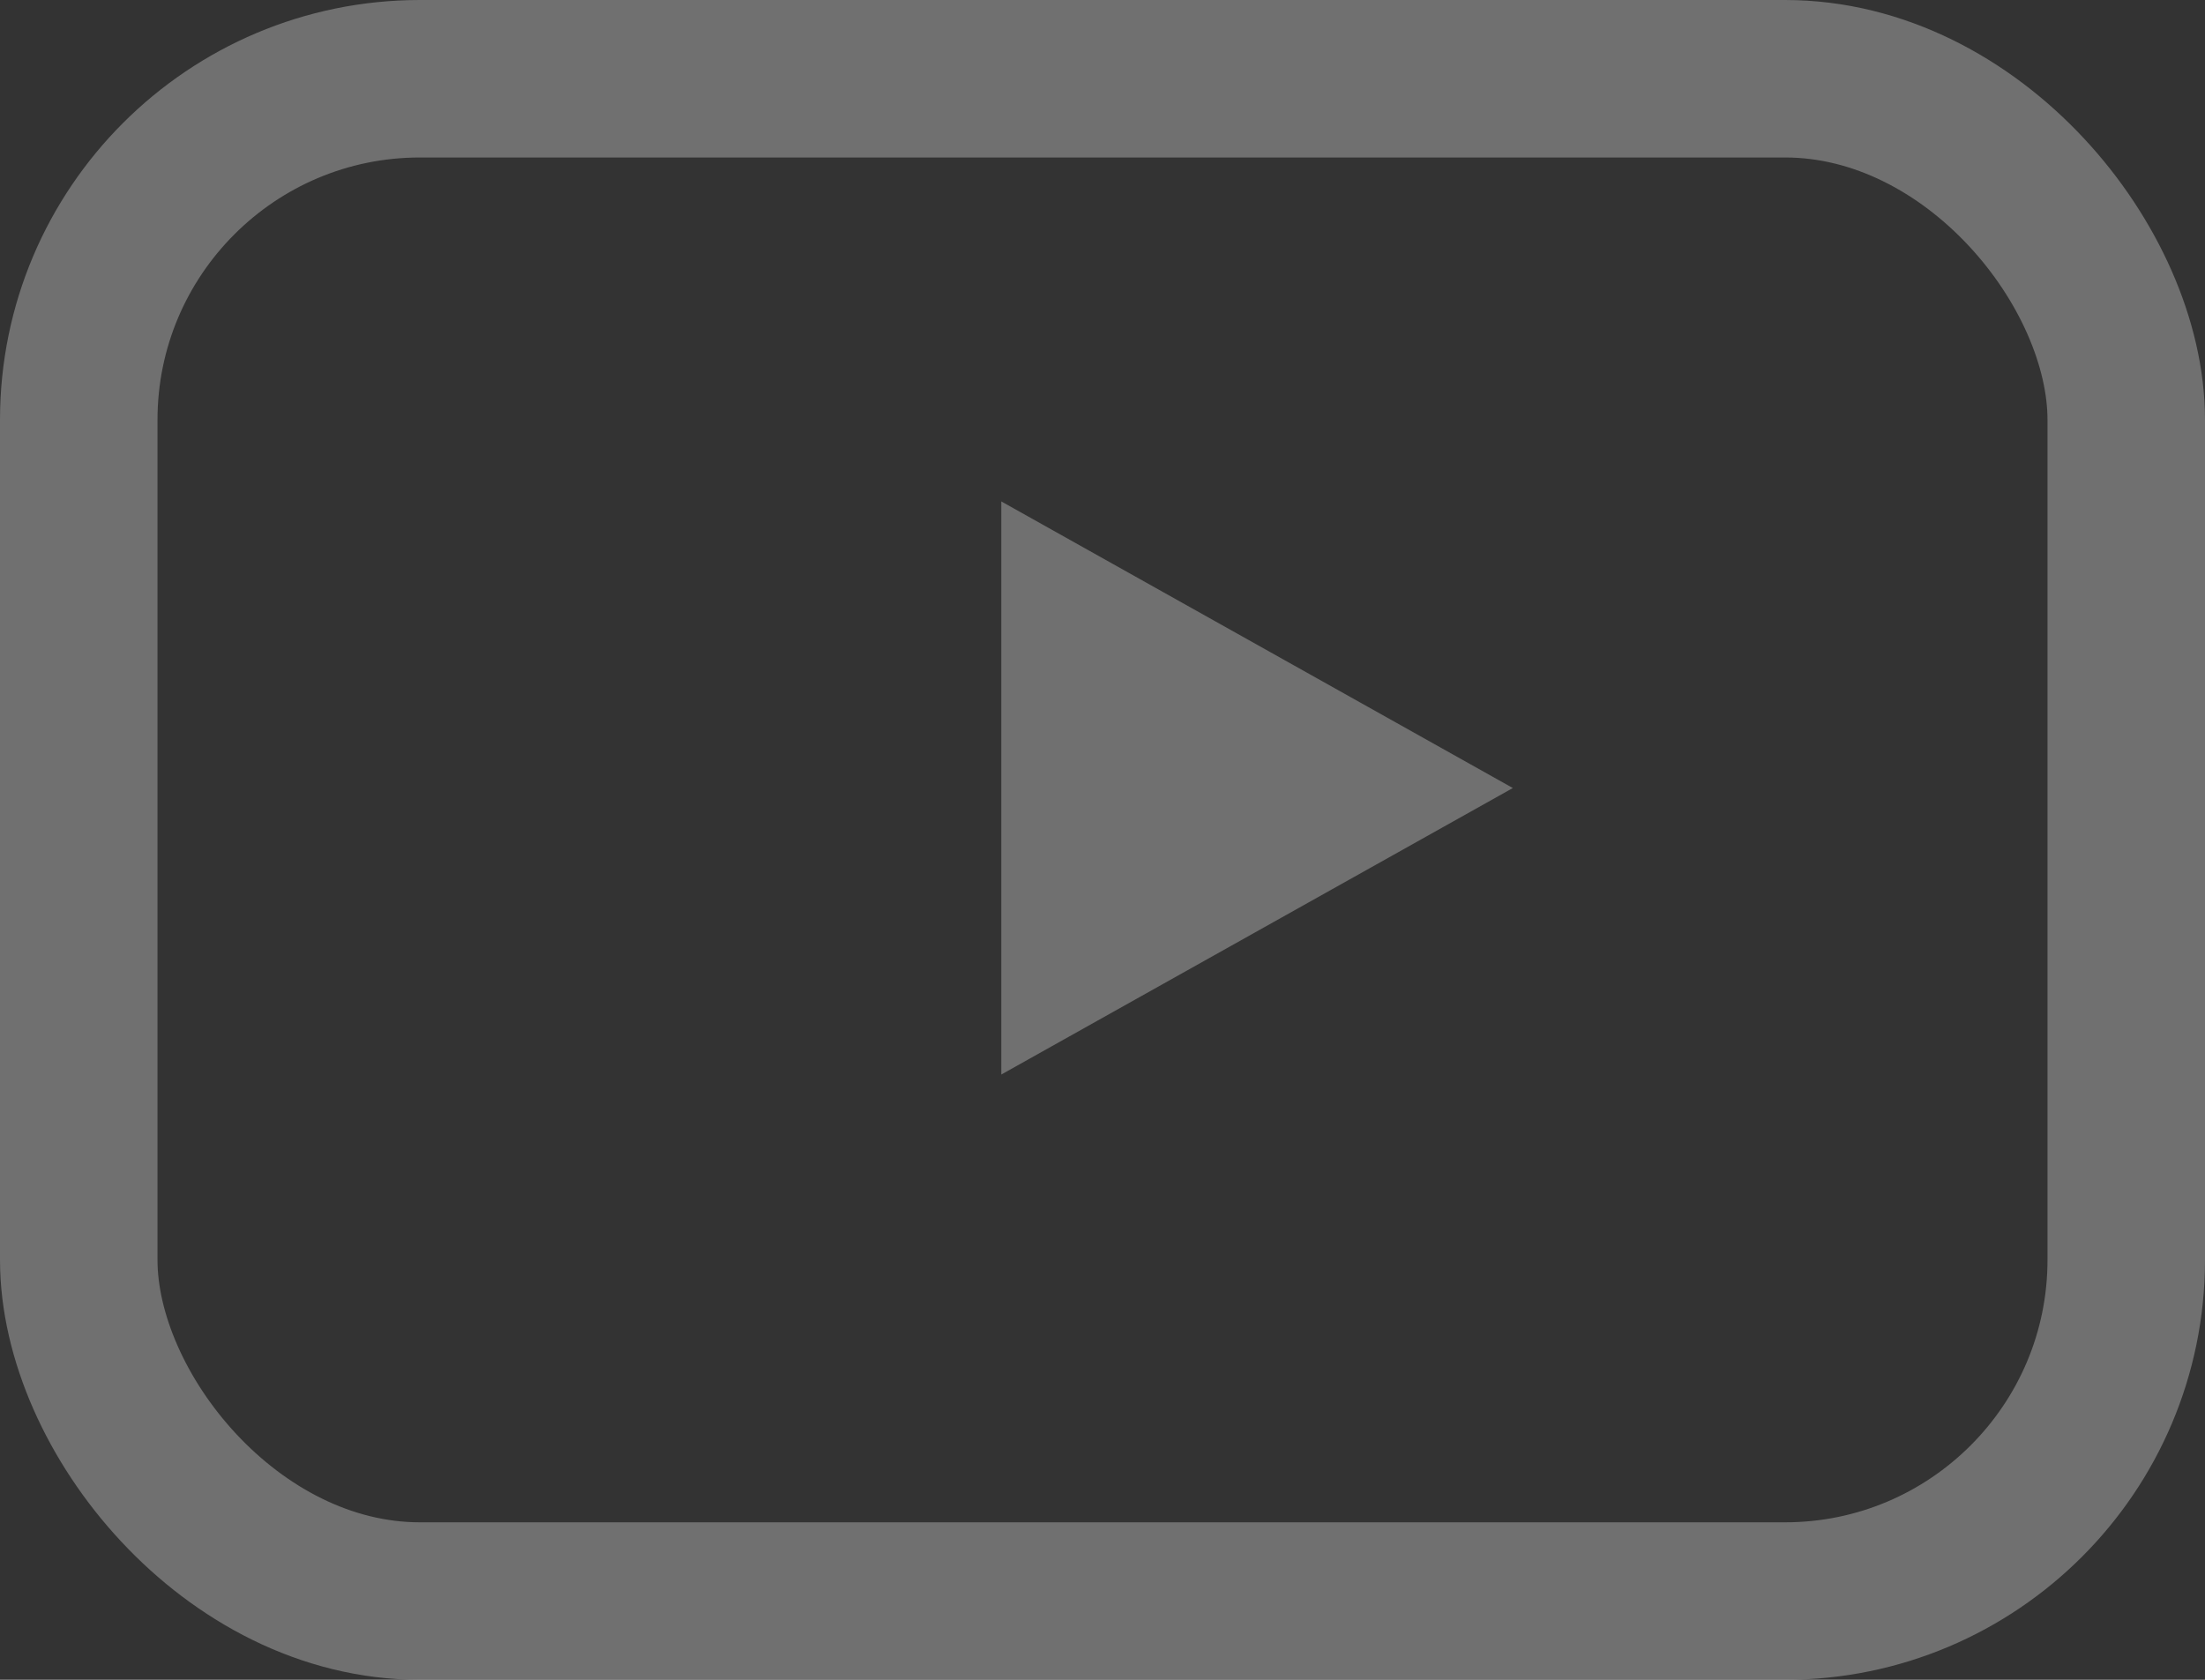 <svg xmlns="http://www.w3.org/2000/svg" width="21" height="16" viewBox="0 0 21 16">
    <rect x="0" y="0" width="21" height="16" fill="#333333" stroke="none"/>
    <g style="opacity:.3">
        <path data-name="Pfad 34" d="m112.764 103.341 4.872-2.729-4.872-2.73z" transform="translate(-103.228 -93.106)" style="fill:#fff;fill-rule:evenodd"/>
        <g data-name="Rechteck 396" style="stroke:#fff;stroke-width:1.5px;fill:none">
            <rect width="21" height="16" rx="4" style="stroke:none"/>
            <rect x=".75" y=".75" width="19.5" height="14.5" rx="3.25" style="fill:none"/>
        </g>
    </g>
</svg>
